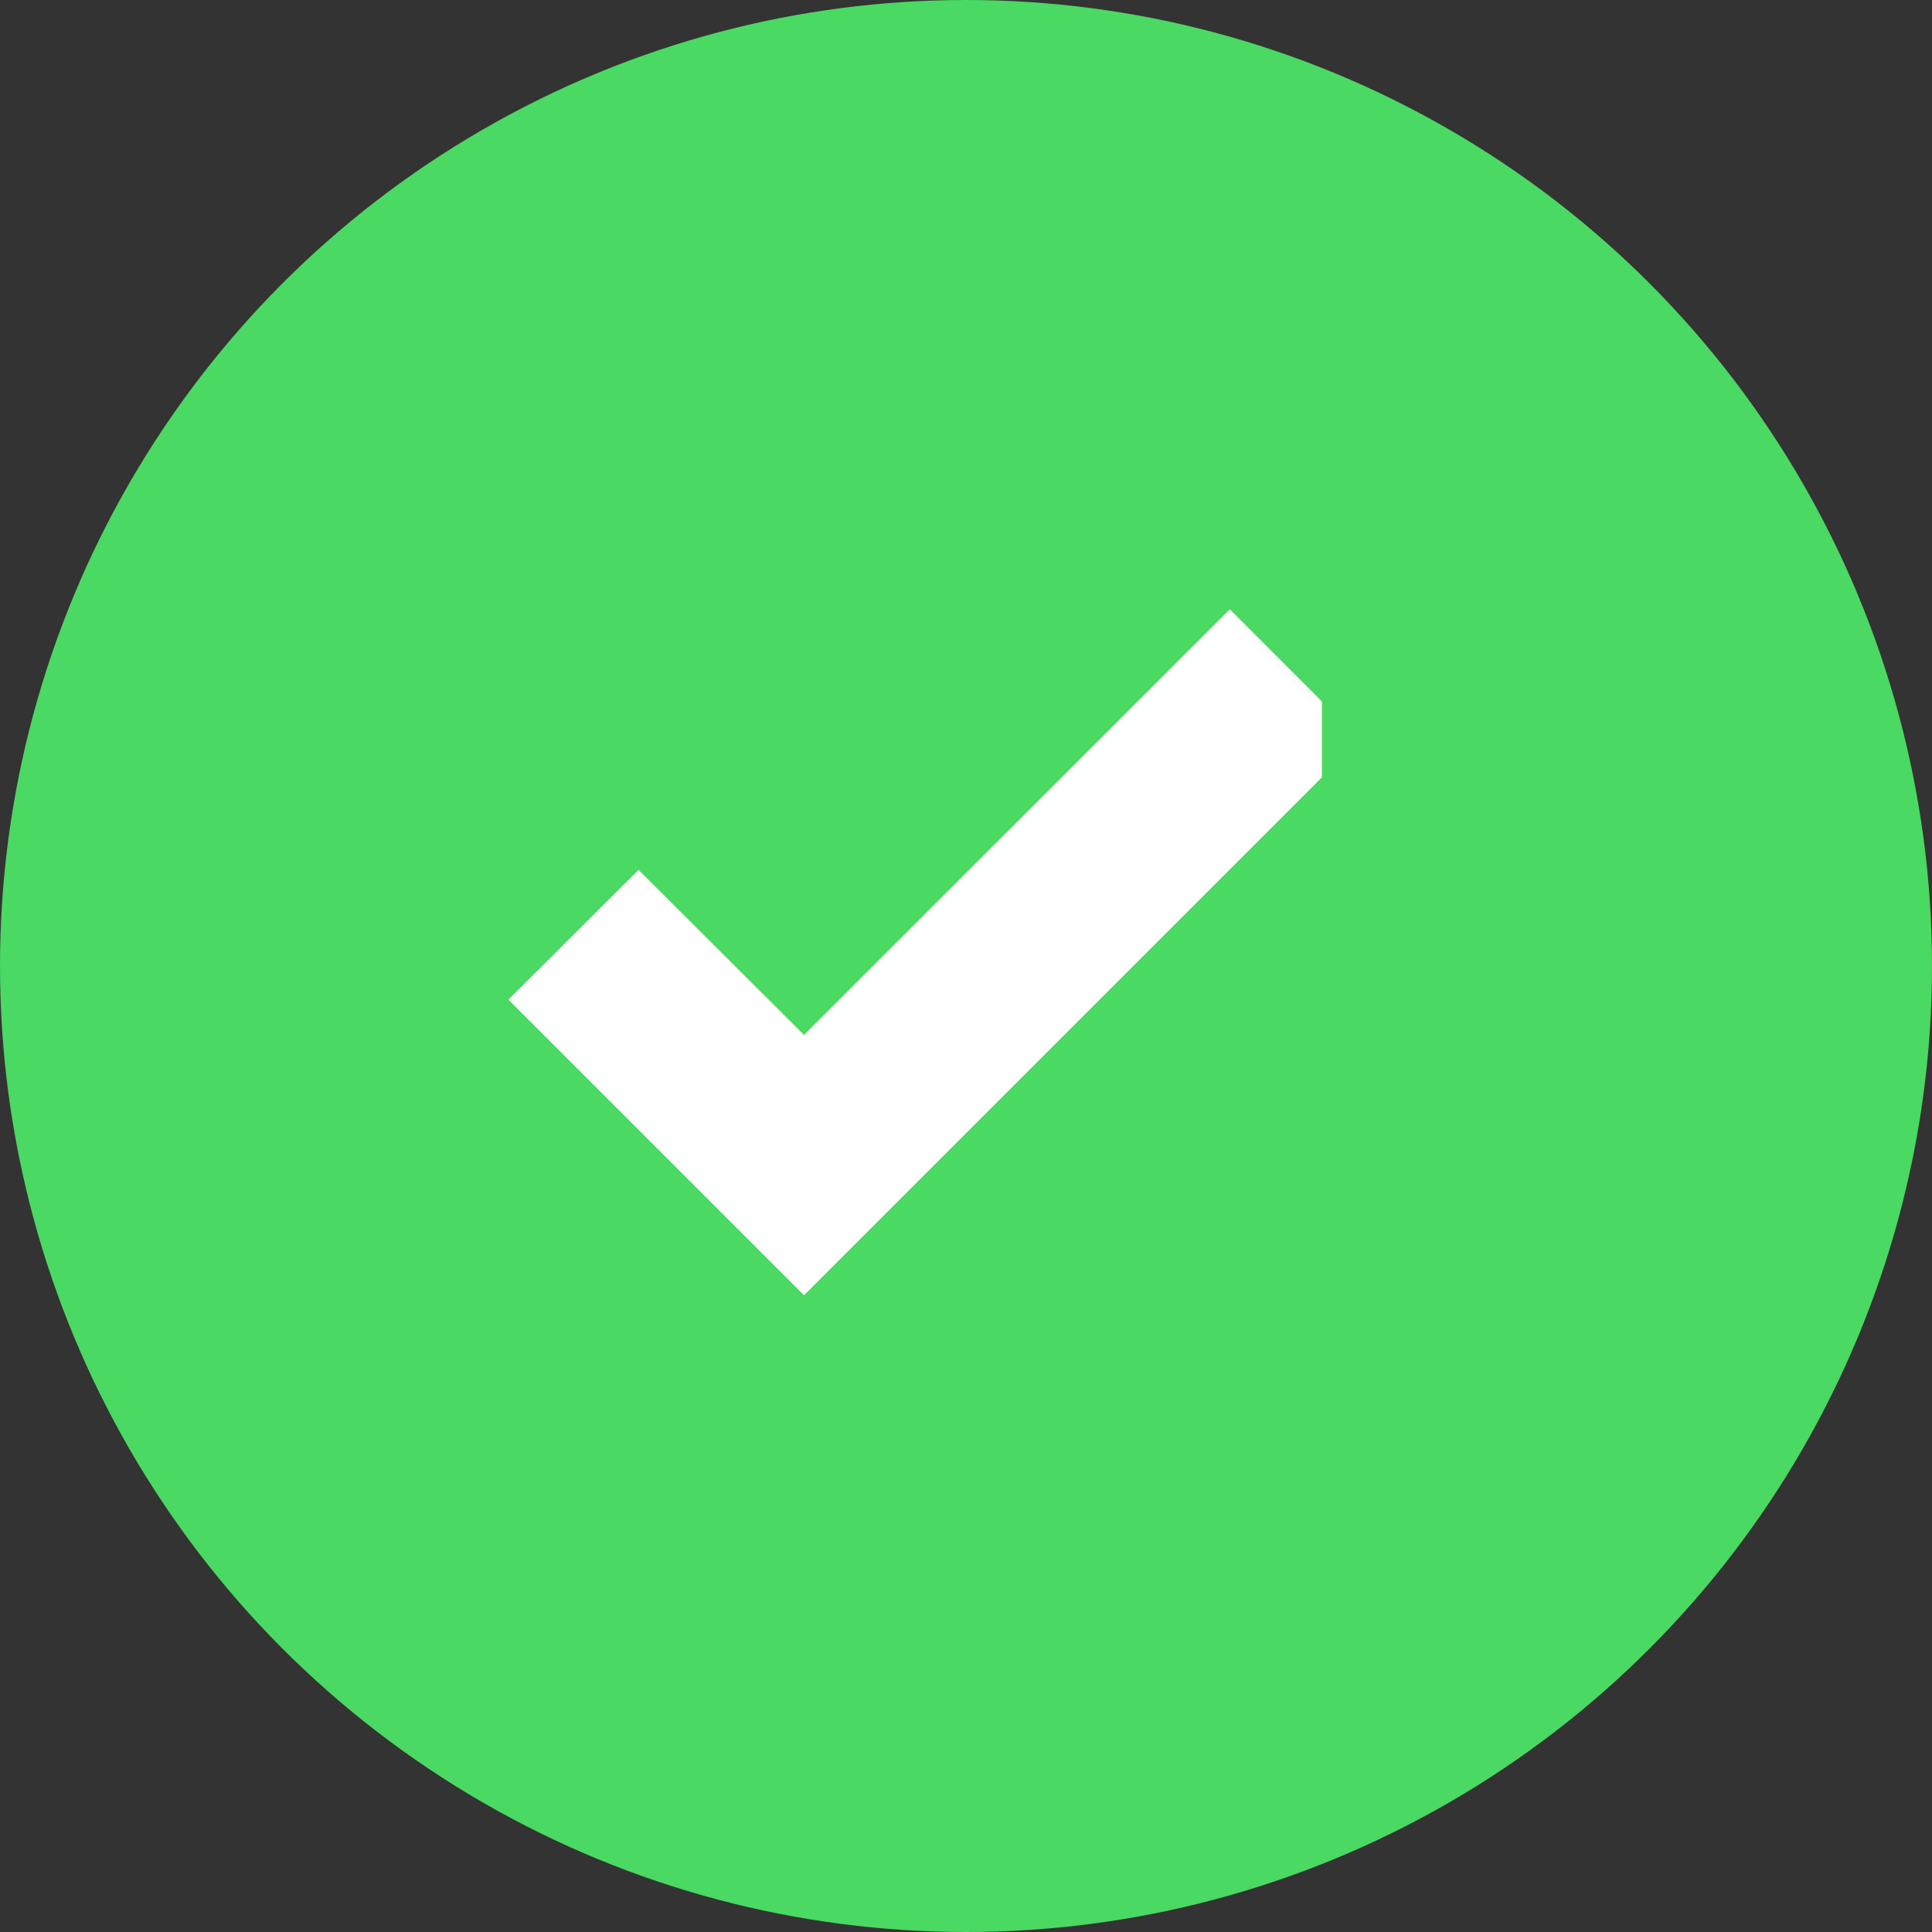 <svg xmlns="http://www.w3.org/2000/svg" xmlns:xlink="http://www.w3.org/1999/xlink" width="19" height="19" viewBox="0 0 19 19">
  <rect x="0" y="0" width="19" height="19" fill="#333333" stroke="none"/>
  <defs>
    <clipPath id="clip-path">
      <rect id="Rectangle_480" data-name="Rectangle 480" width="8" height="12" transform="translate(50 910.591)" fill="#fff" opacity="0.49"/>
    </clipPath>
  </defs>
  <g id="available" transform="translate(-359 -1166)">
    <circle id="Ellipse_64" data-name="Ellipse 64" cx="9.5" cy="9.5" r="9.5" transform="translate(359 1166)" fill="#4ad962"/>
    <g id="Groupe_de_masques_1" data-name="Groupe de masques 1" transform="translate(314 258.409)" clip-path="url(#clip-path)">
      <path id="tick-sign" d="M7.094,33.737,2.907,37.923,1.28,36.3,0,37.576l2.907,2.907,5.466-5.466Z" transform="translate(50 879.846)" fill="#fff"/>
    </g>
  </g>
</svg>
